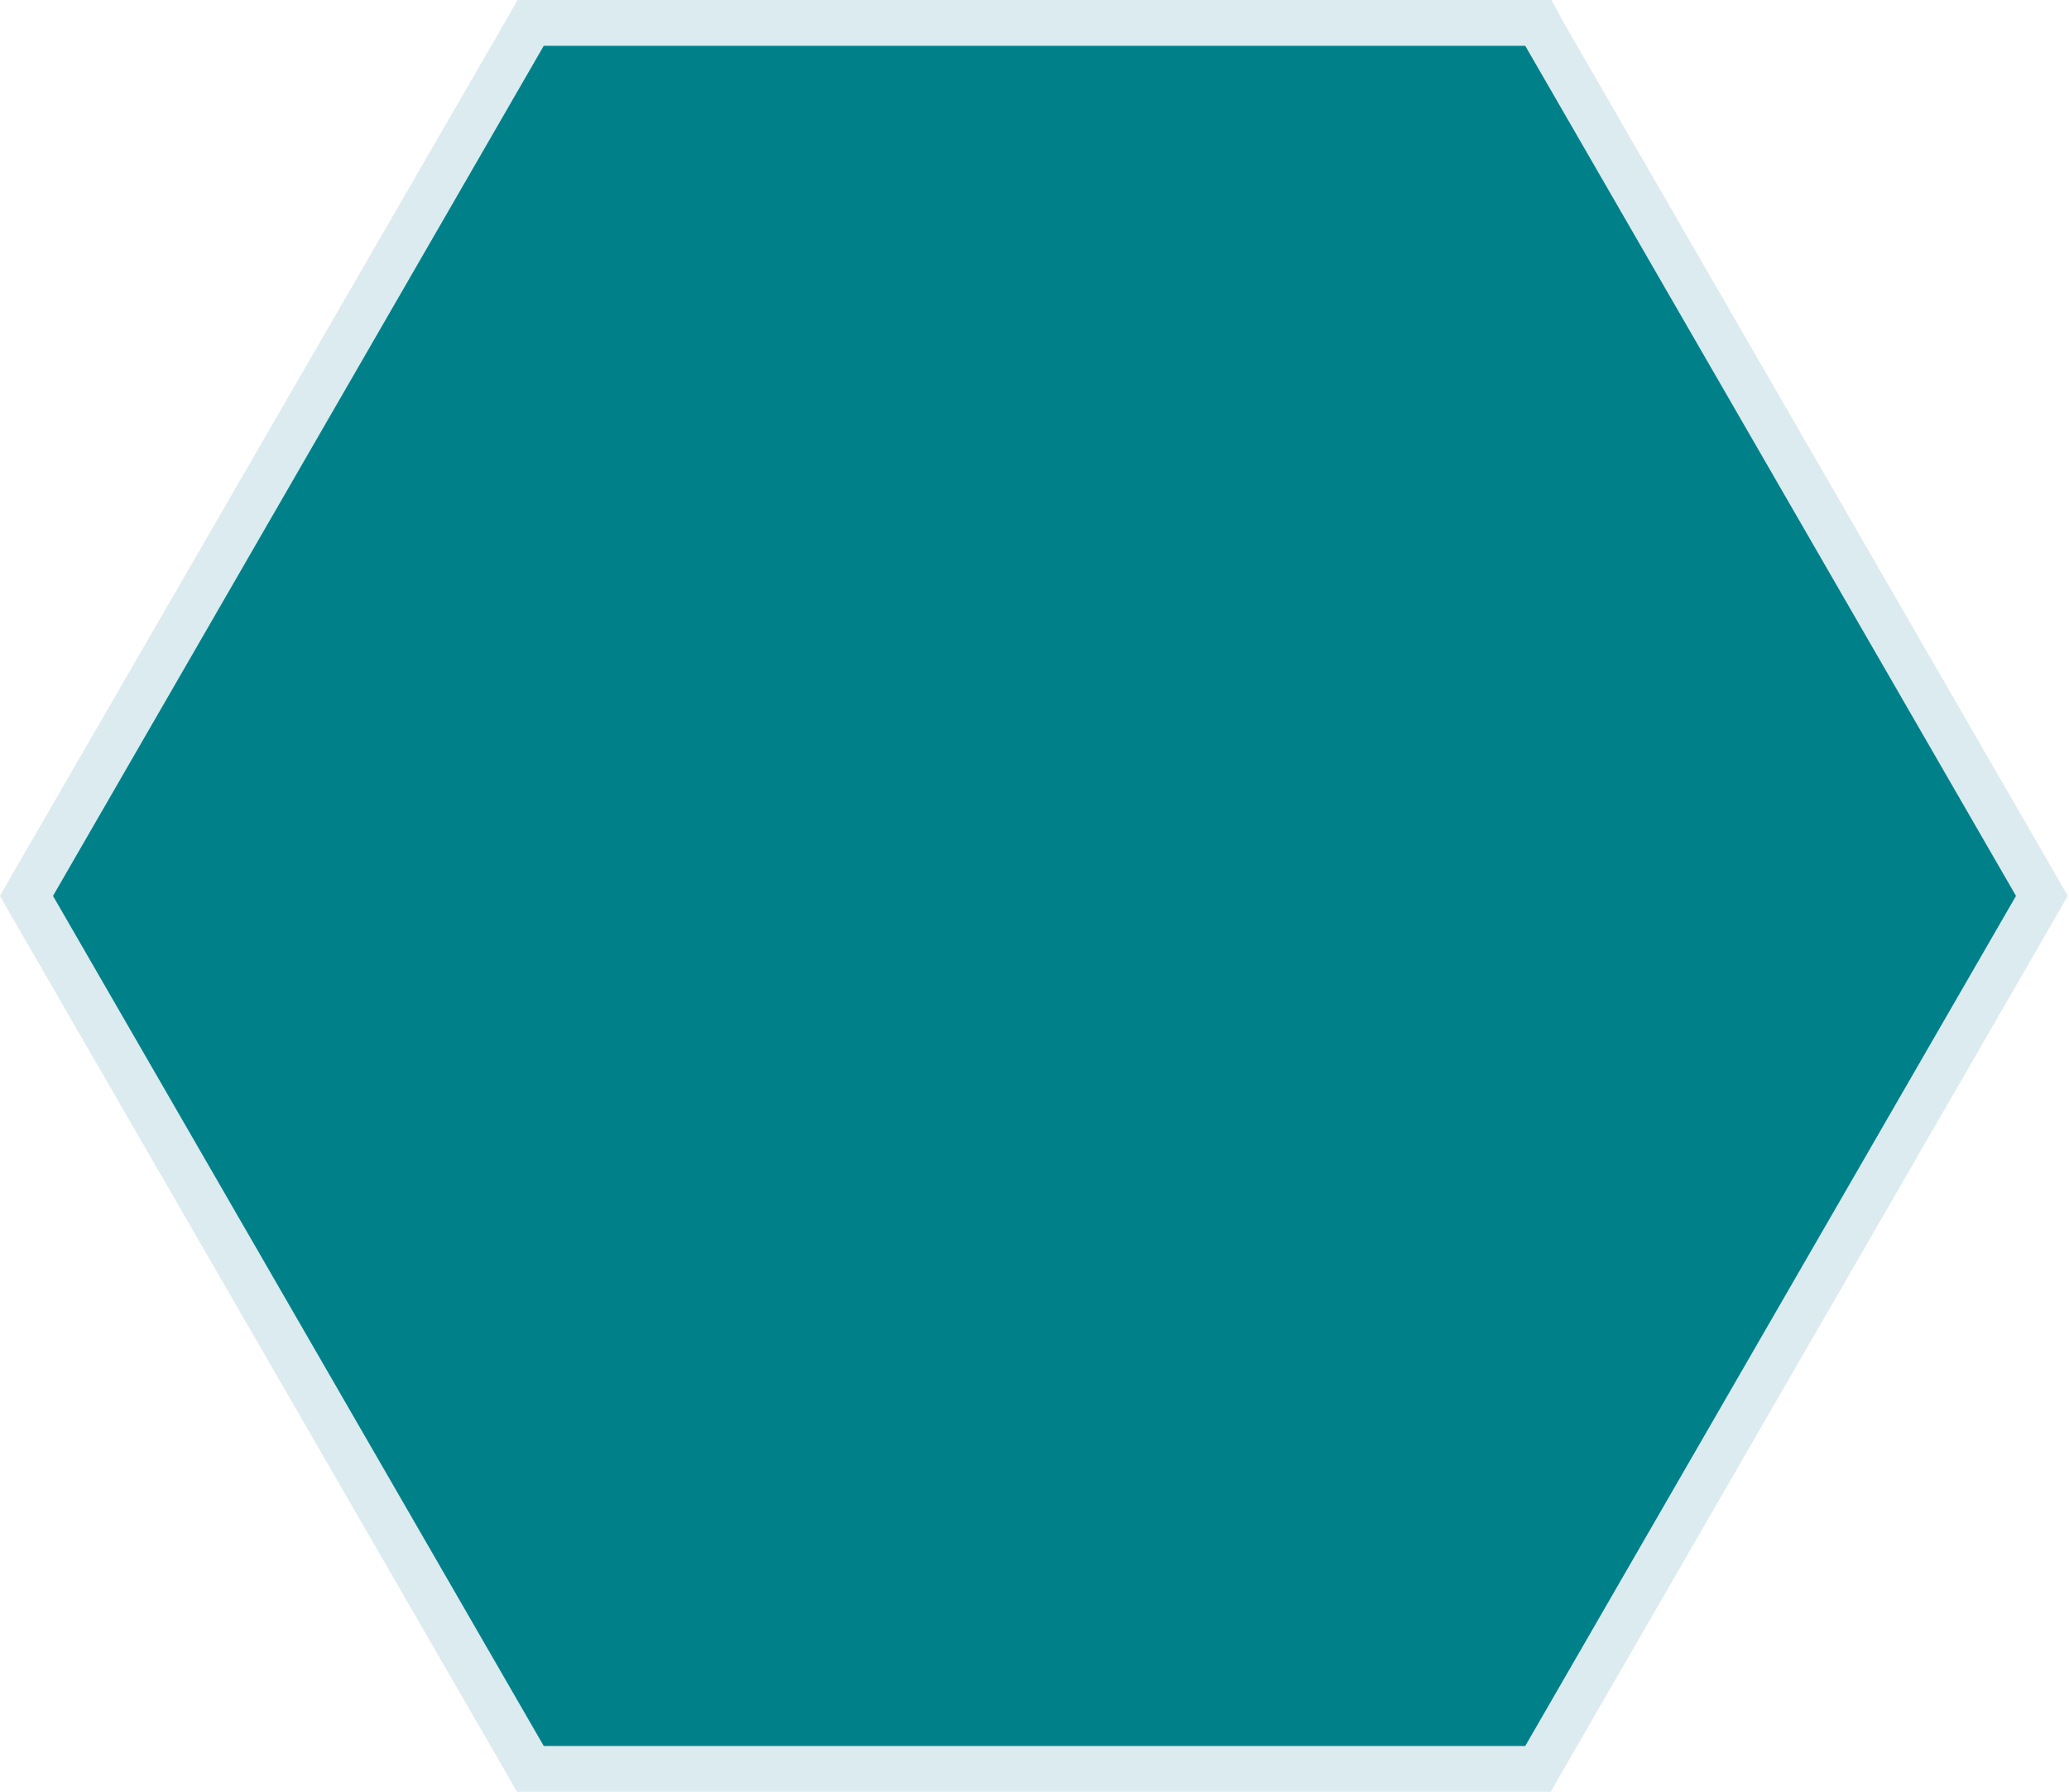 <!-- Generator: Adobe Illustrator 20.1.0, SVG Export Plug-In  -->
<svg version="1.1"
	 xmlns="http://www.w3.org/2000/svg" xmlns:xlink="http://www.w3.org/1999/xlink" xmlns:a="http://ns.adobe.com/AdobeSVGViewerExtensions/3.0/"
	 x="0px" y="0px" width="316.2px" height="273.8px" viewBox="0 0 316.2 273.8" style="enable-background:new 0 0 316.2 273.8;"
	 xml:space="preserve">
<style type="text/css">
	.st0{fill:#00818A;}
	.st1{fill:#DCEBEF;}
</style>
<defs>
</defs>
<g>
	<g>
		<polygon class="st0" points="81.1,270.3 4,136.9 81.1,3.5 235.1,3.5 312.1,136.9 235.1,270.3 		"/>
		<path class="st1" d="M233.1,7l75,129.9l-75,129.9h-150l-75-129.9L83.1,7H233.1 M237.1,0h-4h-150h-4l-2,3.5L2,133.4l-2,3.5l2,3.5
			l75,129.9l2,3.5h4h150h4l2-3.5l75-129.9l2-3.5l-2-3.5l-75-129.9L237.1,0L237.1,0z"/>
	</g>
</g>
</svg>

